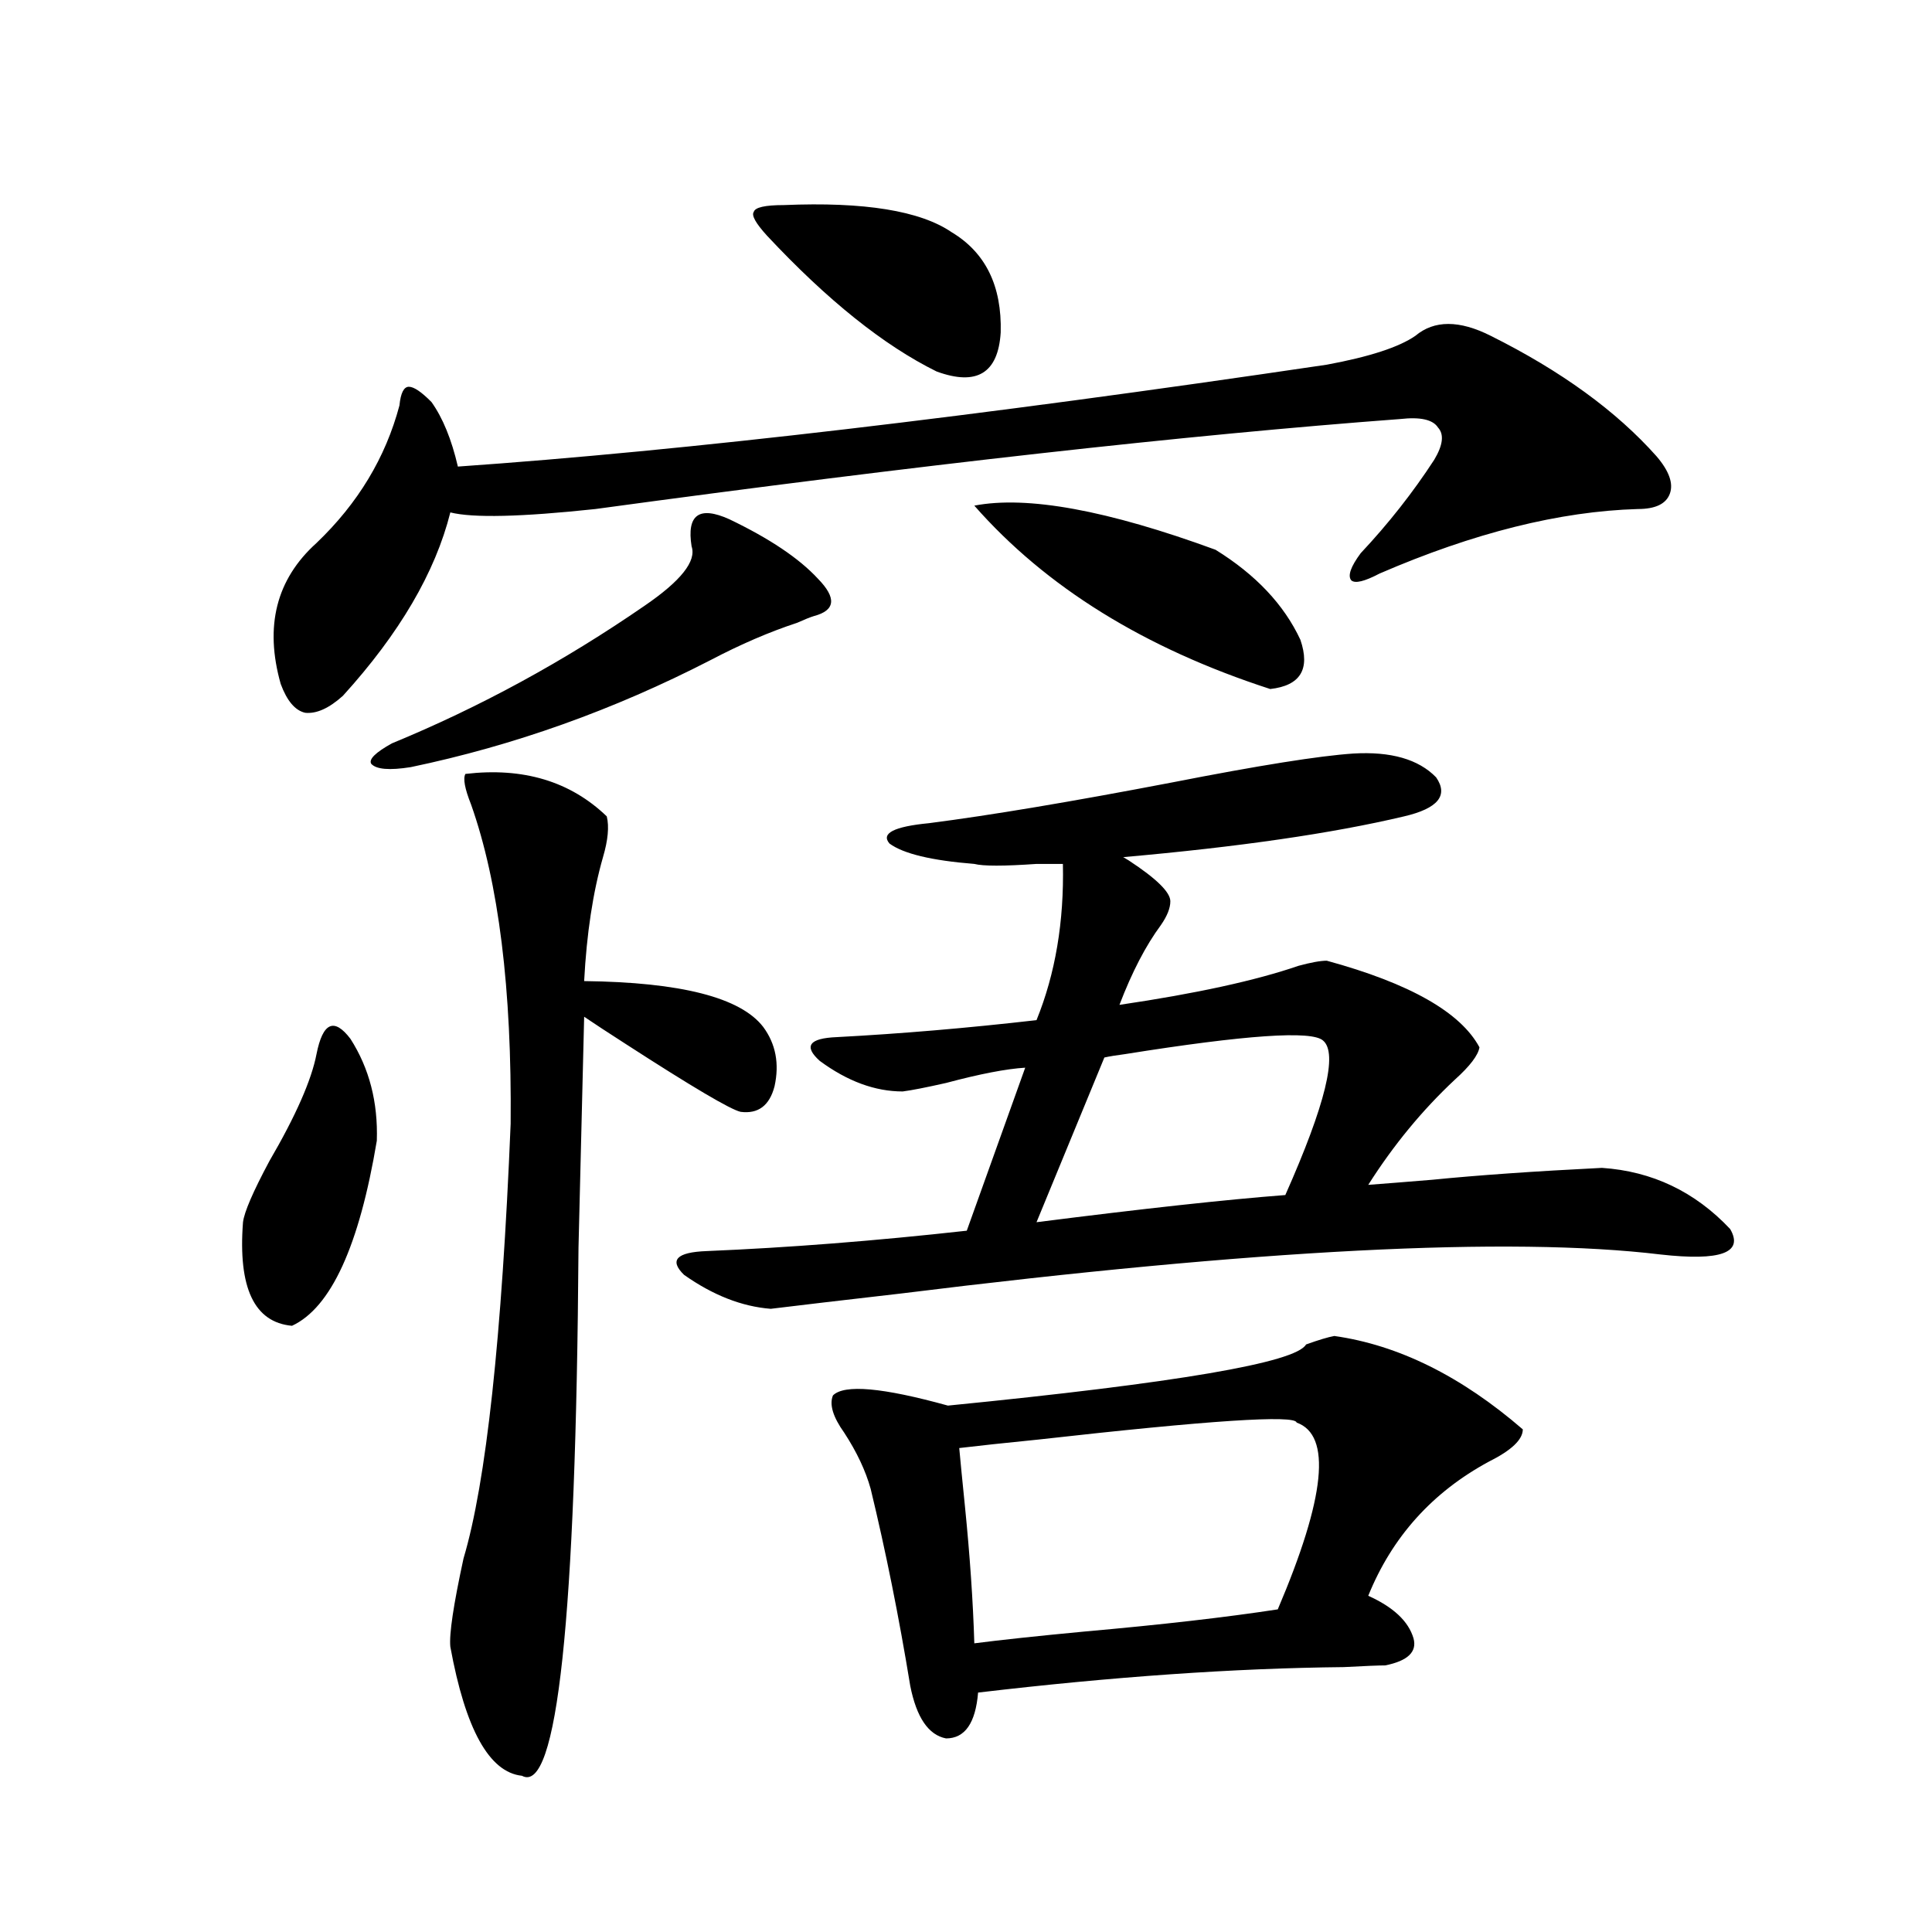 <?xml version="1.0" encoding="utf-8"?>
<!-- Generator: Adobe Illustrator 16.0.0, SVG Export Plug-In . SVG Version: 6.00 Build 0)  -->
<!DOCTYPE svg PUBLIC "-//W3C//DTD SVG 1.1//EN" "http://www.w3.org/Graphics/SVG/1.1/DTD/svg11.dtd">
<svg version="1.1" id="图层_1" xmlns="http://www.w3.org/2000/svg" xmlns:xlink="http://www.w3.org/1999/xlink" x="0px" y="0px"
	 width="1000px" height="1000px" viewBox="0 0 1000 1000" enable-background="new 0 0 1000 1000" xml:space="preserve">
<path d="M163.825,545.602c3.247-16.397,9.101-19.034,17.561-7.91c9.756,15.244,14.299,32.822,13.658,52.734
	c-9.115,54.492-23.749,86.435-43.901,95.801c-19.512-1.758-27.972-19.624-25.365-53.613c0.641-5.273,5.198-15.82,13.658-31.641
	C153.094,577.545,161.219,559.088,163.825,545.602z M771.615,173.824c36.417,18.169,65.029,38.974,85.852,62.402
	c6.494,7.622,8.78,14.063,6.829,19.336s-7.484,7.91-16.585,7.91c-40.334,1.181-84.876,12.305-133.655,33.398
	c-7.805,4.106-12.683,5.273-14.634,3.516c-1.951-2.334-0.335-7.031,4.878-14.063c14.299-15.23,26.981-31.338,38.048-48.34
	c4.543-7.608,5.198-13.184,1.951-16.699c-2.606-4.092-9.115-5.562-19.512-4.395c-109.921,8.212-248.774,23.73-416.575,46.582
	c-38.383,4.106-63.413,4.697-75.12,1.758c-7.805,31.064-26.341,62.705-55.608,94.922c-7.164,6.455-13.658,9.38-19.512,8.789
	c-5.213-1.167-9.436-6.152-12.683-14.941c-8.46-29.883-2.286-54.19,18.536-72.949c21.463-20.503,35.762-44.234,42.926-71.191
	c0.641-6.441,2.271-9.668,4.878-9.668c2.592,0,6.494,2.637,11.707,7.91c5.854,8.212,10.396,19.336,13.658,33.398
	c117.711-8.198,267.631-25.777,449.745-52.734c22.104-4.092,37.393-9.077,45.853-14.941
	C742.348,165.626,755.351,165.626,771.615,173.824z M377.479,268.746c20.808,9.97,36.097,20.215,45.853,30.762
	c9.756,9.97,9.101,16.411-1.951,19.336c-1.951,0.591-4.878,1.758-8.78,3.516c-14.313,4.697-29.268,11.137-44.877,19.336
	c-50.09,25.791-101.796,44.248-155.118,55.371c-11.066,1.758-17.896,1.181-20.487-1.758c-1.311-2.334,2.271-5.85,10.731-10.547
	c45.518-18.745,89.099-42.476,130.729-71.191c18.856-12.881,26.981-23.14,24.39-30.762c-1.311-8.198-0.335-13.472,2.927-15.82
	C364.141,264.654,369.674,265.231,377.479,268.746z M240.896,400.582c29.908-3.516,54.298,3.818,73.169,21.973
	c1.296,5.273,0.641,12.305-1.951,21.094c-5.213,18.169-8.46,39.551-9.756,64.16c50.075,0.591,80.974,8.501,92.681,23.73
	c6.494,8.789,8.445,19.048,5.854,30.762c-2.606,9.97-8.46,14.365-17.561,13.184c-5.213-1.167-25.045-12.881-59.511-35.156
	c-9.115-5.85-16.265-10.547-21.463-14.063c-0.655,28.125-1.631,67.978-2.927,119.531c-1.311,192.178-11.066,283.296-29.268,273.34
	c-16.92-1.758-29.268-24.032-37.072-66.797c-0.655-6.455,1.616-21.67,6.829-45.703c11.707-39.249,19.832-114.258,24.39-225
	c0.641-69.722-6.188-124.805-20.487-165.234C240.562,408.204,239.586,402.931,240.896,400.582z M398.941,677.438
	c-14.969-1.167-29.923-7.031-44.877-17.578c-7.805-7.608-3.902-11.714,11.707-12.305c42.271-1.758,87.147-5.273,134.631-10.547
	l30.243-84.375c-9.756,0.591-23.414,3.227-40.975,7.91c-10.411,2.348-17.896,3.818-22.438,4.395
	c-14.313,0-28.627-5.273-42.926-15.82c-8.46-7.608-5.533-11.714,8.78-12.305c33.17-1.758,67.636-4.683,103.412-8.789
	c9.756-24.019,14.299-50.977,13.658-80.859c-2.606,0-7.164,0-13.658,0c-16.92,1.181-27.651,1.181-32.194,0
	c-22.118-1.758-36.752-5.273-43.901-10.547c-4.558-5.273,2.271-8.789,20.487-10.547c31.859-4.092,73.81-11.124,125.851-21.094
	c44.877-8.789,76.096-13.76,93.656-14.941c19.512-1.167,33.811,2.939,42.926,12.305c6.494,9.38,0.976,16.123-16.585,20.215
	c-37.072,8.789-85.531,15.82-145.362,21.094l2.927,1.758c14.299,9.38,21.463,16.411,21.463,21.094c0,3.516-1.631,7.622-4.878,12.305
	c-7.805,10.547-14.969,24.321-21.463,41.309c39.664-5.85,70.563-12.593,92.681-20.215c6.494-1.758,11.372-2.637,14.634-2.637
	c42.926,11.728,69.267,26.669,79.022,44.824c-0.655,4.106-4.878,9.668-12.683,16.699c-16.92,15.82-31.874,33.989-44.877,54.492
	c7.805-0.577,18.856-1.456,33.17-2.637c23.414-2.334,52.682-4.395,87.803-6.152c26.006,1.758,48.124,12.305,66.34,31.641
	c7.149,12.305-4.878,16.699-36.097,13.184c-78.047-9.366-209.11-2.637-393.161,20.215
	C435.679,673.043,413.24,675.68,398.941,677.438z M405.771,106.149c41.615-1.758,70.563,2.939,86.827,14.063
	c17.561,10.547,26.006,27.837,25.365,51.855c-1.311,21.094-12.362,27.837-33.17,20.215c-27.316-13.472-56.584-36.914-87.803-70.313
	c-5.854-6.441-8.14-10.547-6.829-12.305C390.802,107.33,396.015,106.149,405.771,106.149z M690.642,691.5
	c33.17,4.697,65.685,20.805,97.559,48.34c0,5.273-5.854,10.849-17.561,16.699c-29.268,15.82-50.09,38.974-62.438,69.434
	c13.003,5.864,20.808,13.184,23.414,21.973c1.951,7.031-2.927,11.714-14.634,14.063c-3.262,0-10.411,0.288-21.463,0.879
	c-56.584,0.577-119.677,4.971-189.264,13.184c-1.311,15.82-6.829,23.73-16.585,23.73c-9.115-1.758-15.289-10.849-18.536-27.246
	c-5.854-35.747-12.683-69.722-20.487-101.953c-2.606-9.366-7.164-19.034-13.658-29.004c-5.854-8.198-7.805-14.639-5.854-19.336
	c5.854-5.85,25.686-4.092,59.511,5.273c118.366-11.714,180.148-22.261,185.361-31.641C682.502,693.56,687.38,692.091,690.642,691.5z
	 M671.13,736.324c-0.655-4.092-45.212-1.167-133.655,8.789c-17.561,1.758-31.219,3.227-40.975,4.395
	c0.641,7.031,1.616,17.001,2.927,29.883c2.592,25.791,4.223,49.521,4.878,71.191c13.658-1.758,32.835-3.818,57.56-6.152
	c39.664-3.516,72.834-7.333,99.51-11.426C686.084,774.996,689.331,742.779,671.13,736.324z M504.305,261.715
	c27.316-5.273,68.932,2.348,124.875,22.852c20.808,12.895,35.441,28.427,43.901,46.582c5.198,15.244,0,23.73-15.609,25.488
	C592.428,335.543,541.377,303.903,504.305,261.715z M571.62,547.36l-35.121,85.254c55.273-7.031,98.199-11.714,128.777-14.063
	c20.808-46.87,27.316-73.526,19.512-79.98c-5.854-5.273-39.999-2.925-102.437,7.031C577.794,546.192,574.212,546.783,571.62,547.36z
	"/>
</svg>
